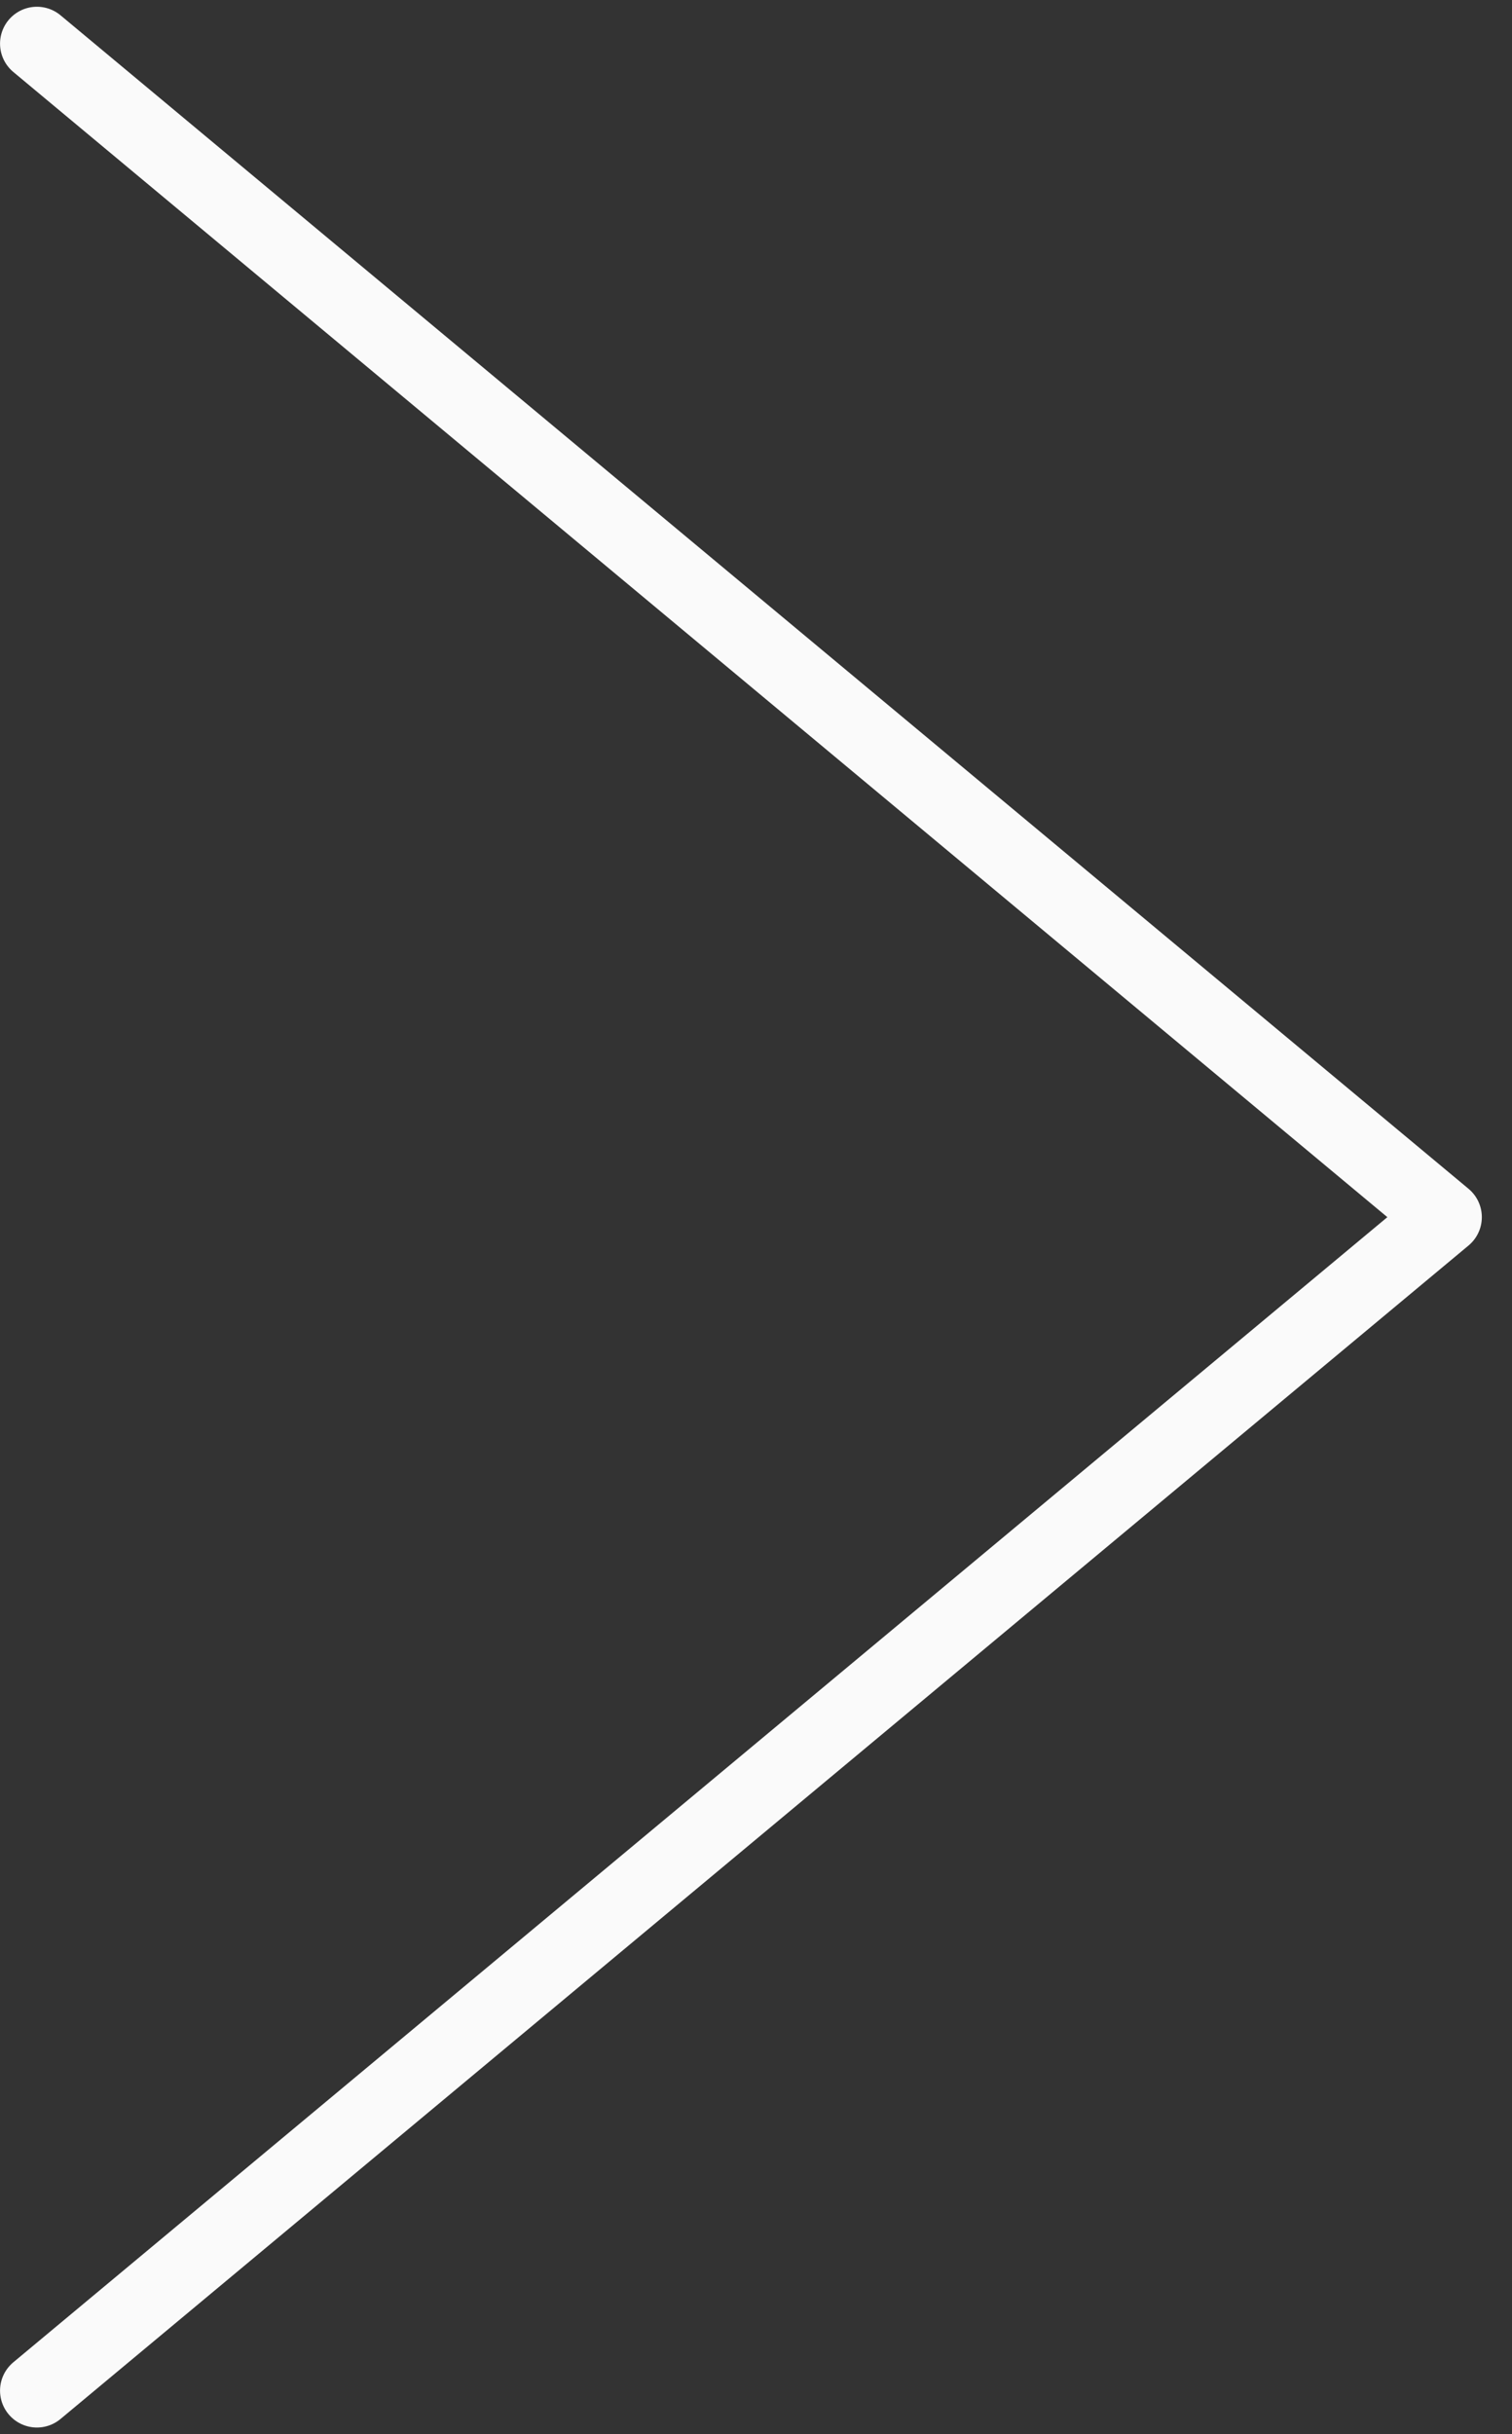 <svg width="41" height="66" viewBox="0 0 41 66" fill="none" xmlns="http://www.w3.org/2000/svg">
<rect x="0" y="0" width="41" height="66" fill="#333333" stroke="none"/>
<path d="M1.001 64.818L39.182 33.001L1.001 1.183" stroke="#FAFAFA" stroke-width="2" stroke-linecap="round" stroke-linejoin="round"/>
</svg>
